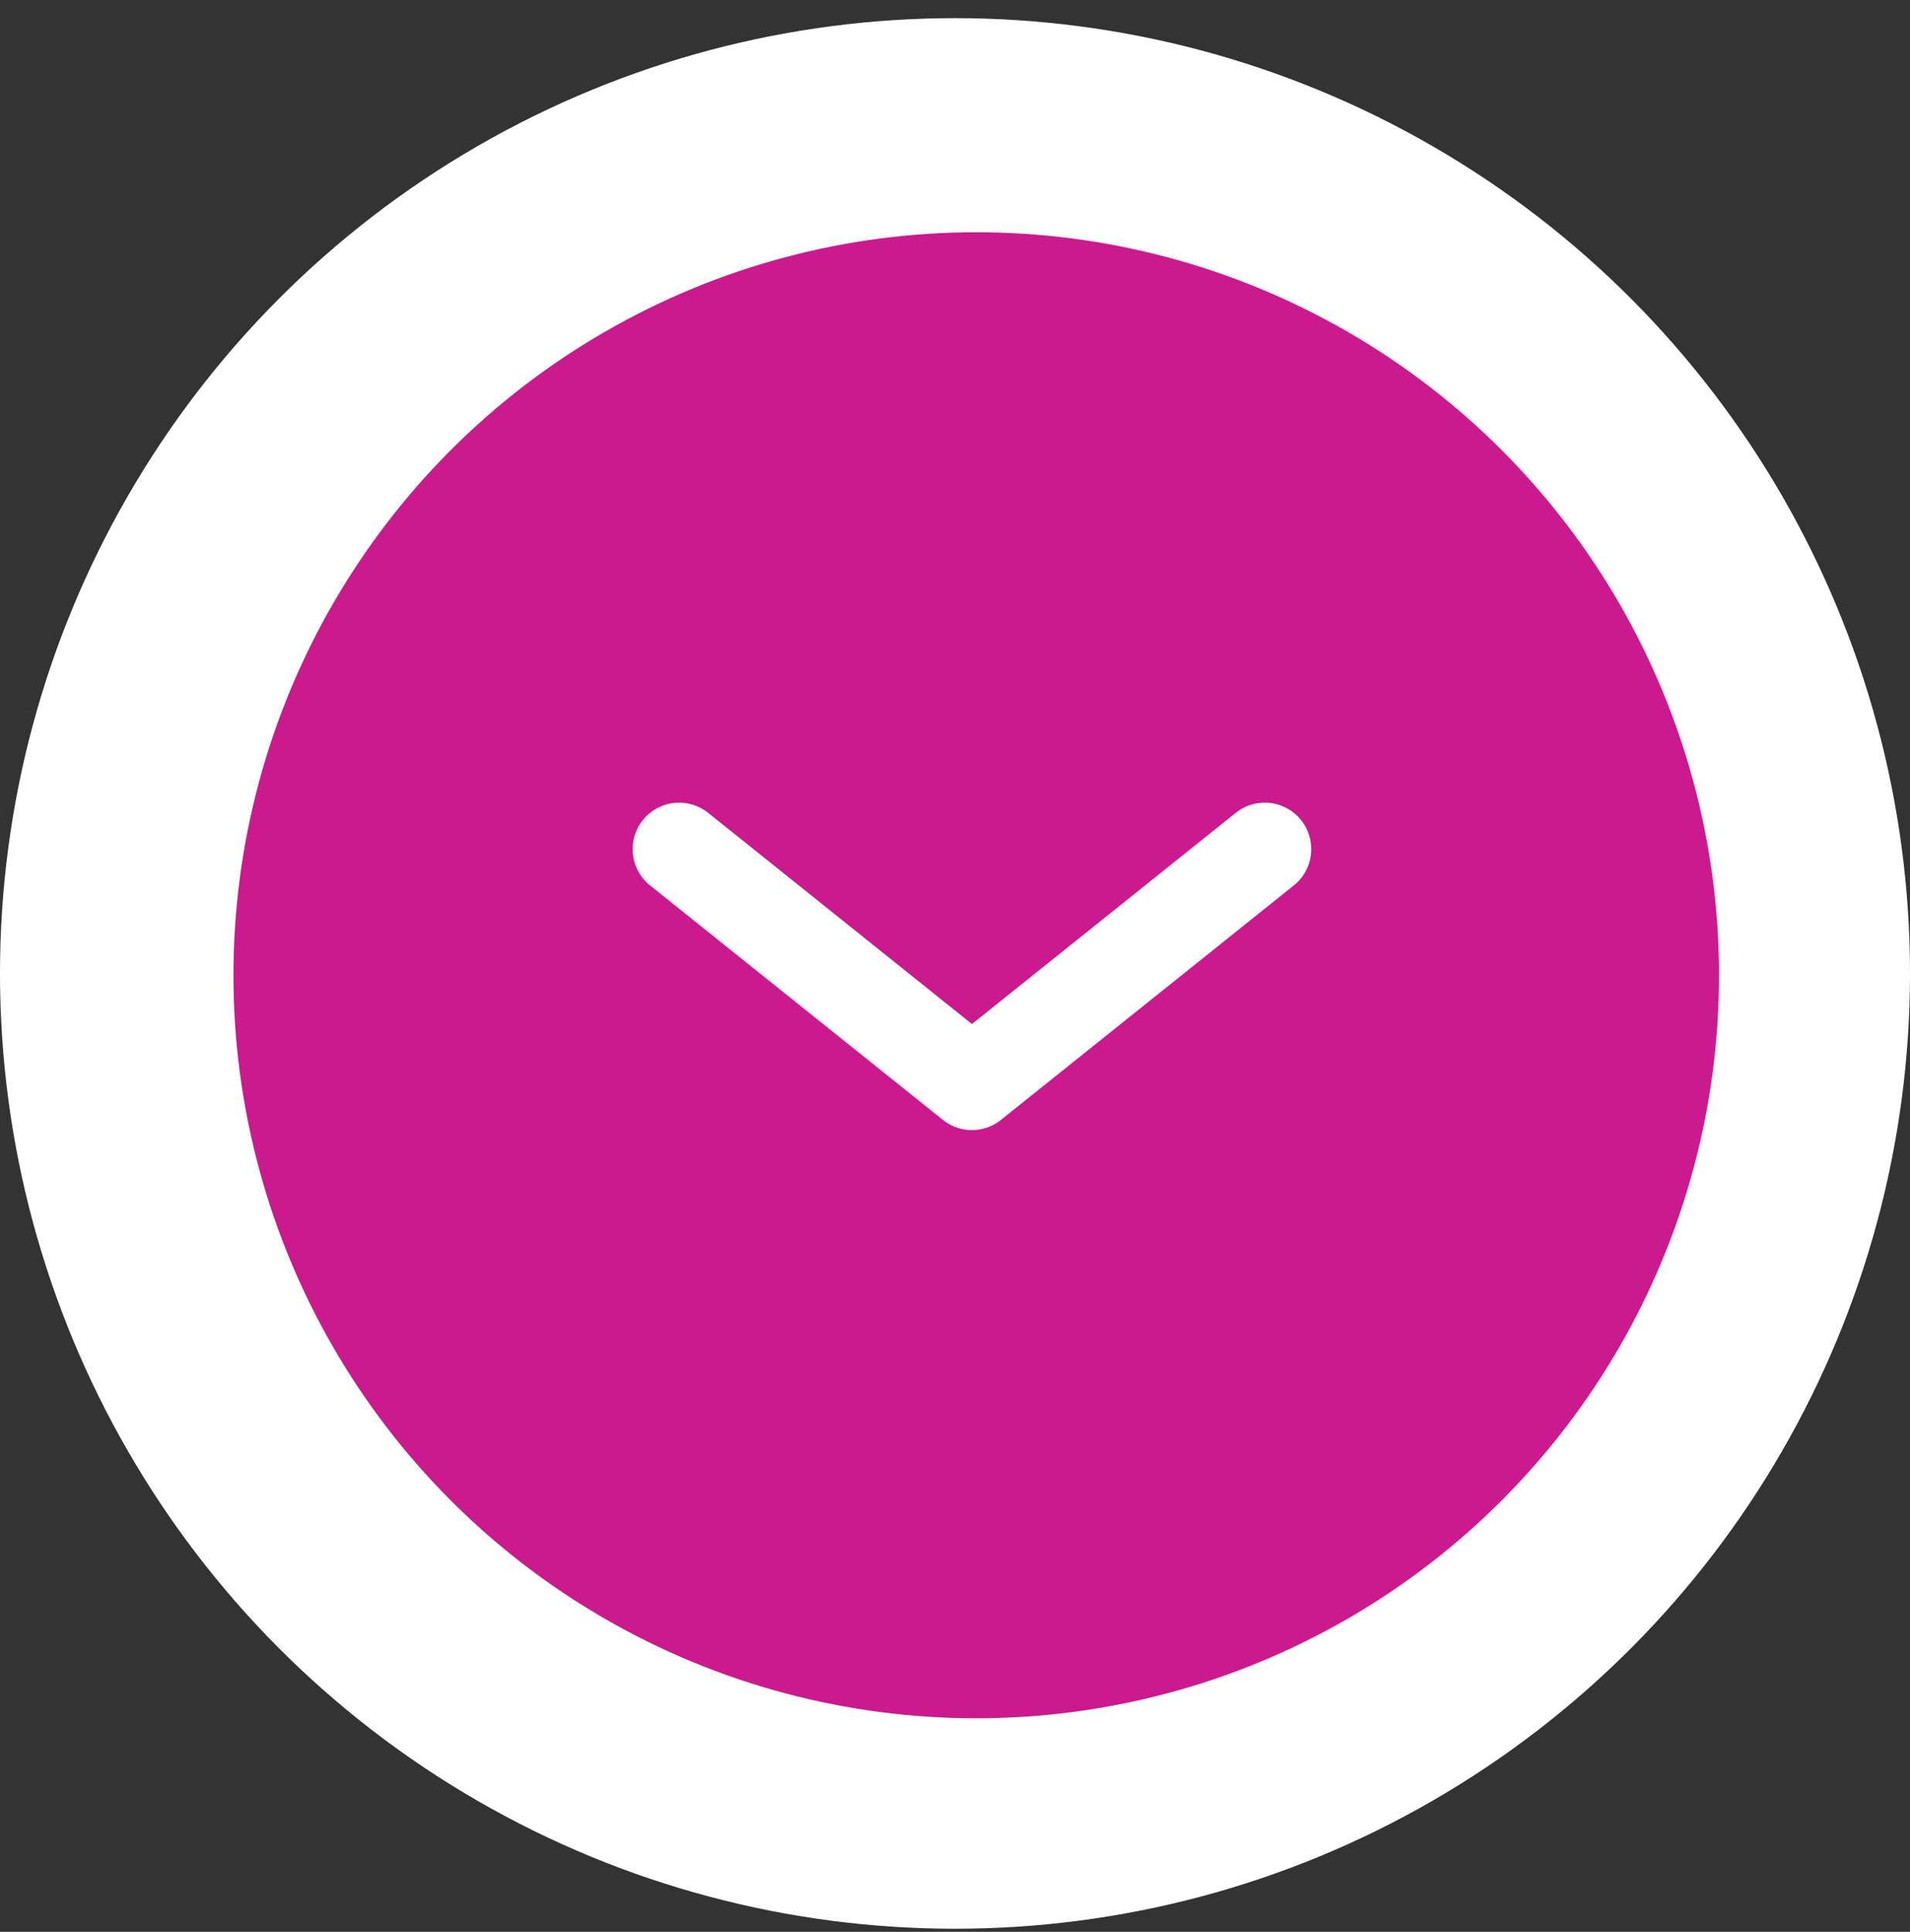 <?xml version="1.0" encoding="UTF-8"?> <svg xmlns="http://www.w3.org/2000/svg" width="90" height="91" viewBox="0 0 90 91" fill="none"><rect x="0" y="0" width="90" height="91" fill="#333333" stroke="none"/><circle cx="45" cy="45.855" r="45" fill="white"></circle><circle cx="46" cy="45.941" r="35" fill="#CA1A8E"></circle><path d="M32 40L45.798 51.043L59.596 40" fill="#CA1A8E"></path><path d="M32 40L45.798 51.043L59.596 40" stroke="#FEFEFE" stroke-width="4.38" stroke-linecap="round" stroke-linejoin="round"></path></svg> 